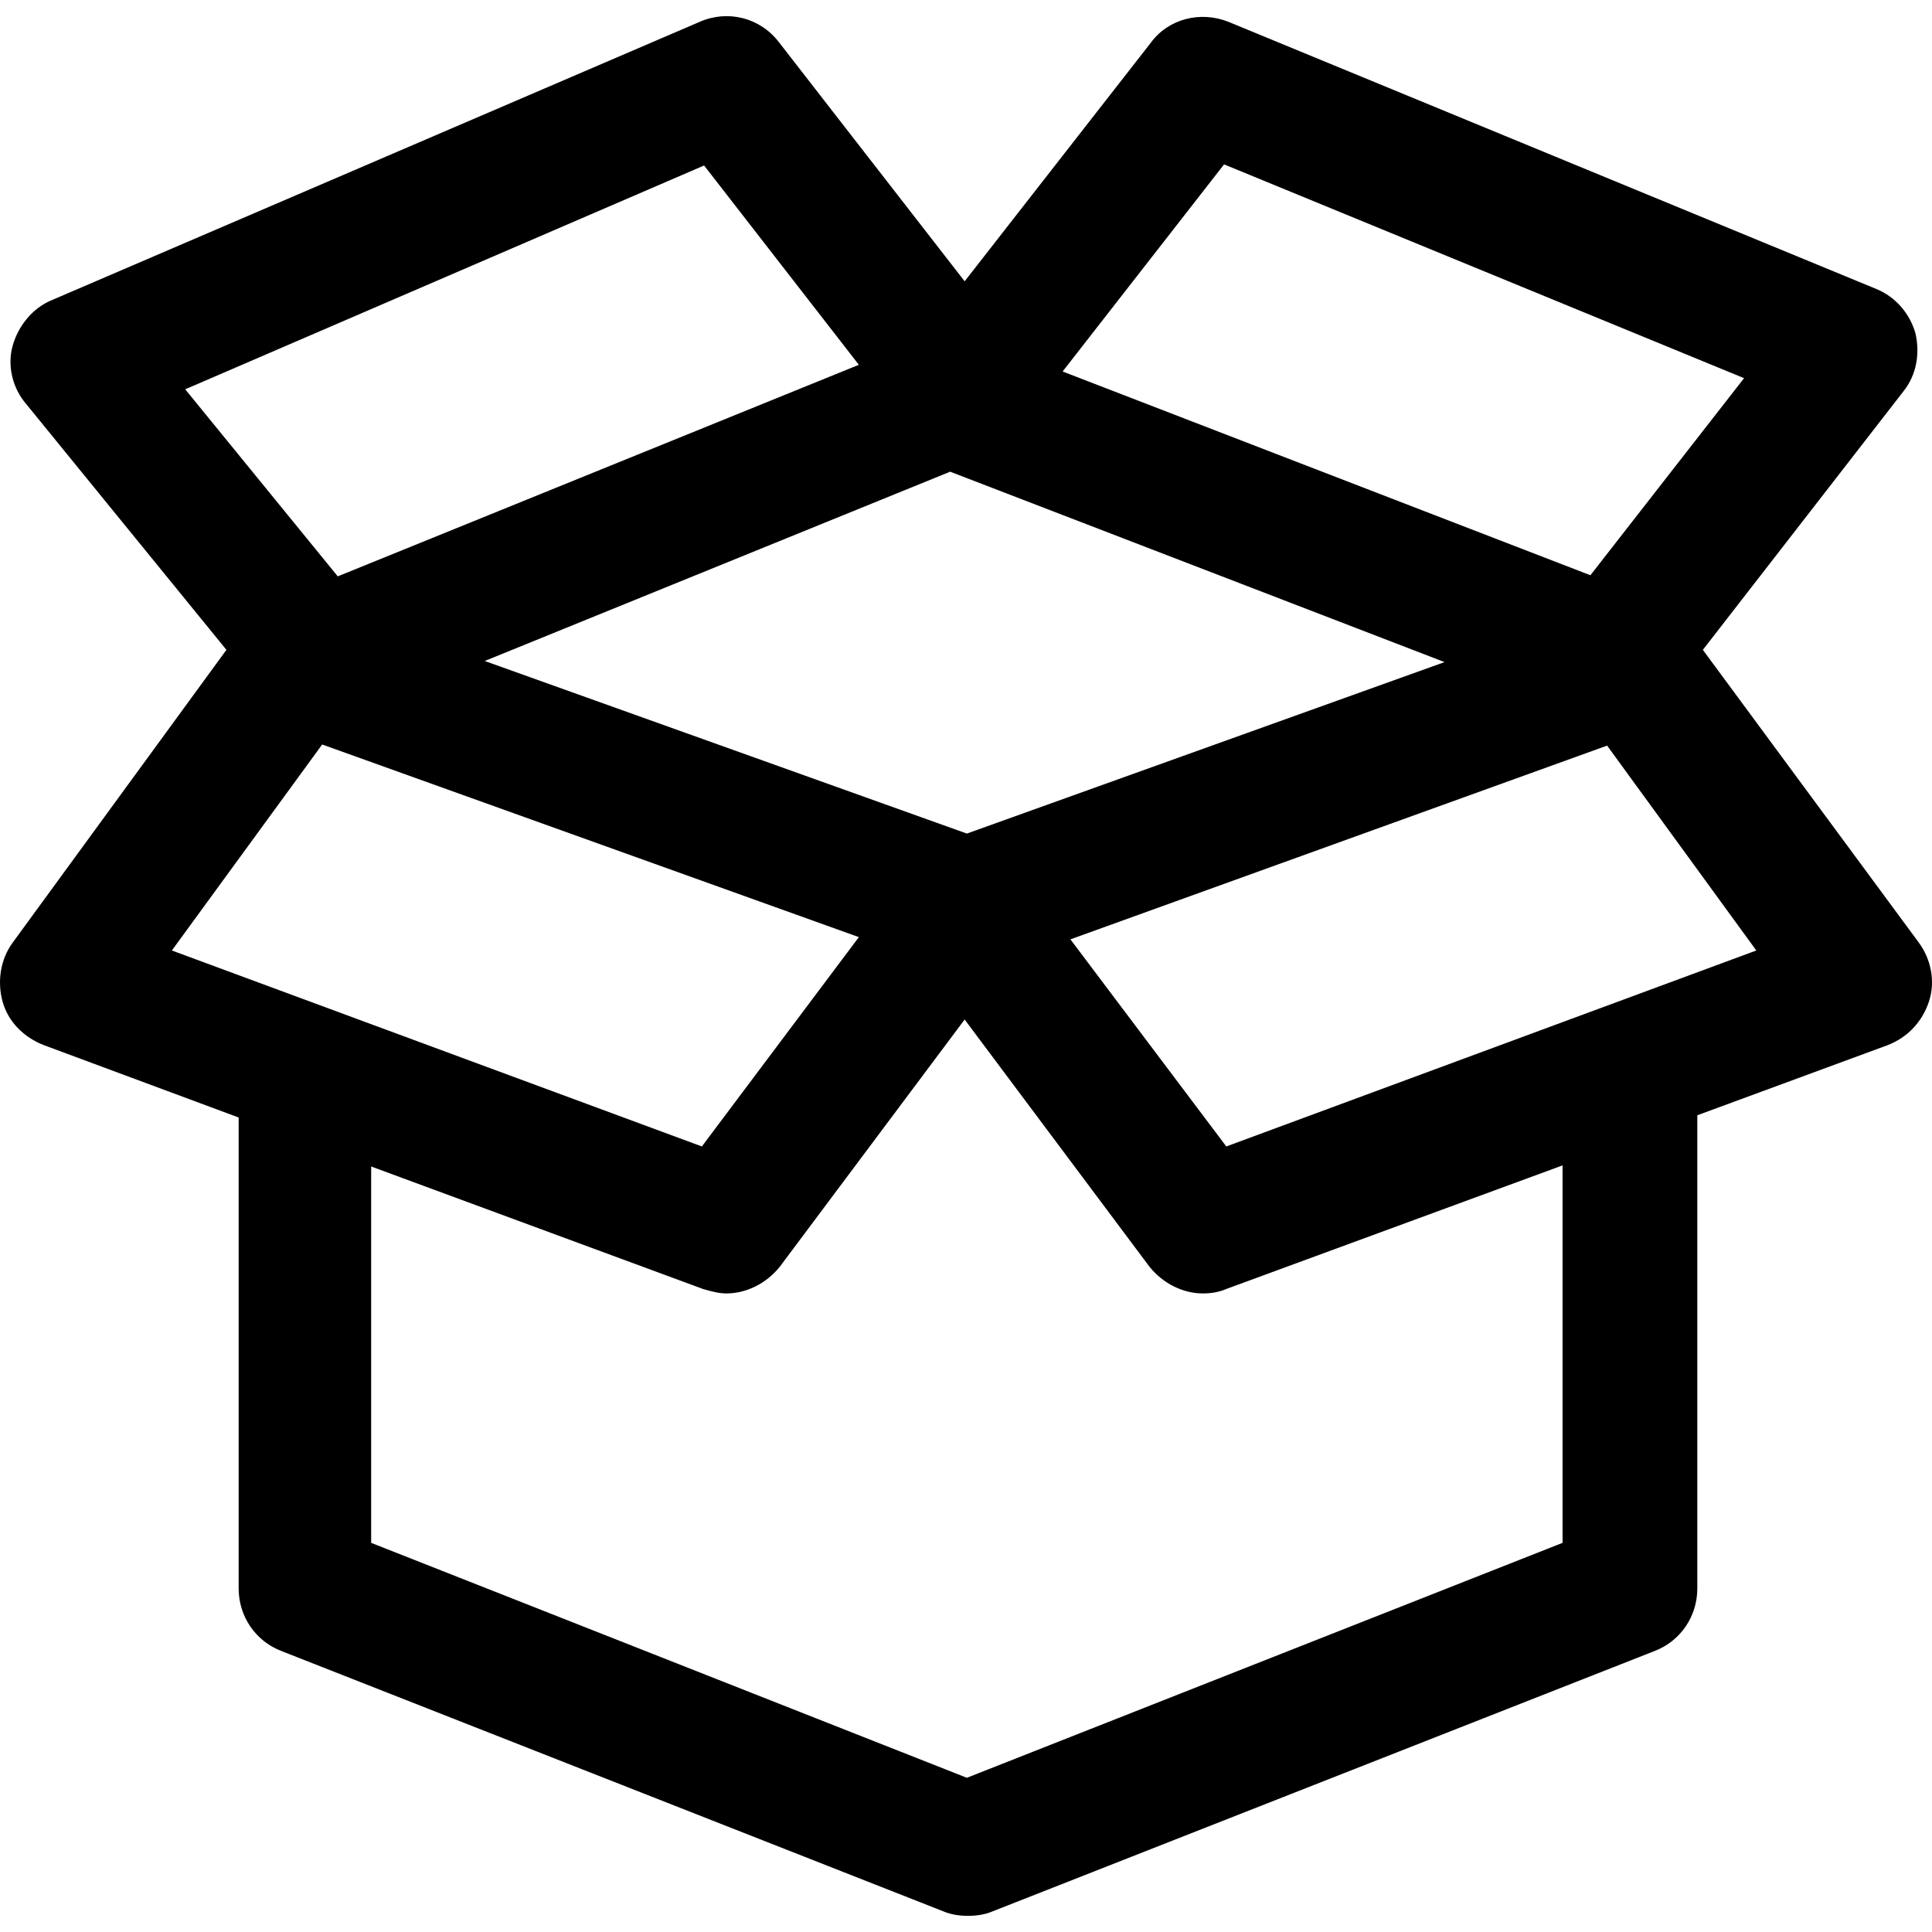 <?xml version="1.0" encoding="iso-8859-1"?>
<!-- Generator: Adobe Illustrator 19.0.0, SVG Export Plug-In . SVG Version: 6.00 Build 0)  -->
<svg version="1.1" id="Capa_1" xmlns="http://www.w3.org/2000/svg" xmlns:xlink="http://www.w3.org/1999/xlink" x="0px" y="0px"
	 viewBox="0 0 505.596 505.596" style="enable-background:new 0 0 505.596 505.596;" xml:space="preserve">
<g>
	<path d="M445.632,170.063l52.45-67.602c3.497-4.371,4.371-9.907,3.205-15.152c-1.457-5.245-5.245-9.616-10.199-11.656L321.501,5.72
		c-7.285-2.914-15.735-0.874-20.397,5.536l-48.662,62.357L203.78,10.965c-4.954-6.411-13.404-8.45-20.689-5.245L13.504,78.567
		c-4.954,2.04-8.742,6.702-10.199,11.947s0,11.073,3.497,15.152l52.45,64.397L3.305,246.698c-3.205,4.371-4.079,10.199-2.622,15.444
		s5.536,9.324,10.781,11.364l50.993,18.94v123.257c0,7.285,4.371,13.695,11.073,16.318l173.376,68.185
		c2.04,0.874,4.371,1.166,6.411,1.166c2.04,0,4.371-0.291,6.411-1.166l173.376-68.185c6.702-2.622,11.073-9.033,11.073-16.318
		v-123.84l49.827-18.357c5.245-2.04,9.033-6.119,10.781-11.364c1.748-5.245,0.583-11.073-2.622-15.444L445.632,170.063z
		 M320.335,43.018l136.078,55.946l-40.212,51.576L278.084,97.216L320.335,43.018z M253.025,218.142l-126.171-45.165l121.8-49.536
		l129.376,49.827L253.025,218.142z M184.257,43.309l40.503,52.158l-136.37,55.364l-39.92-48.953L184.257,43.309z M84.311,194.831
		l140.449,50.41l-41.086,54.781L44.974,248.738L84.311,194.831z M408.917,403.756l-155.893,61.483L97.132,403.756v-98.489
		l86.834,32.053c2.04,0.583,4.079,1.166,6.119,1.166c5.245,0,10.49-2.622,13.987-6.993l48.37-64.688l48.37,64.688
		c3.497,4.371,8.742,6.993,13.987,6.993c2.04,0,4.079-0.291,6.119-1.166l87.999-32.344V403.756z M320.918,300.022l-40.794-54.198
		l140.449-50.702l39.046,53.615L320.918,300.022z"/>
</g>
</svg>
